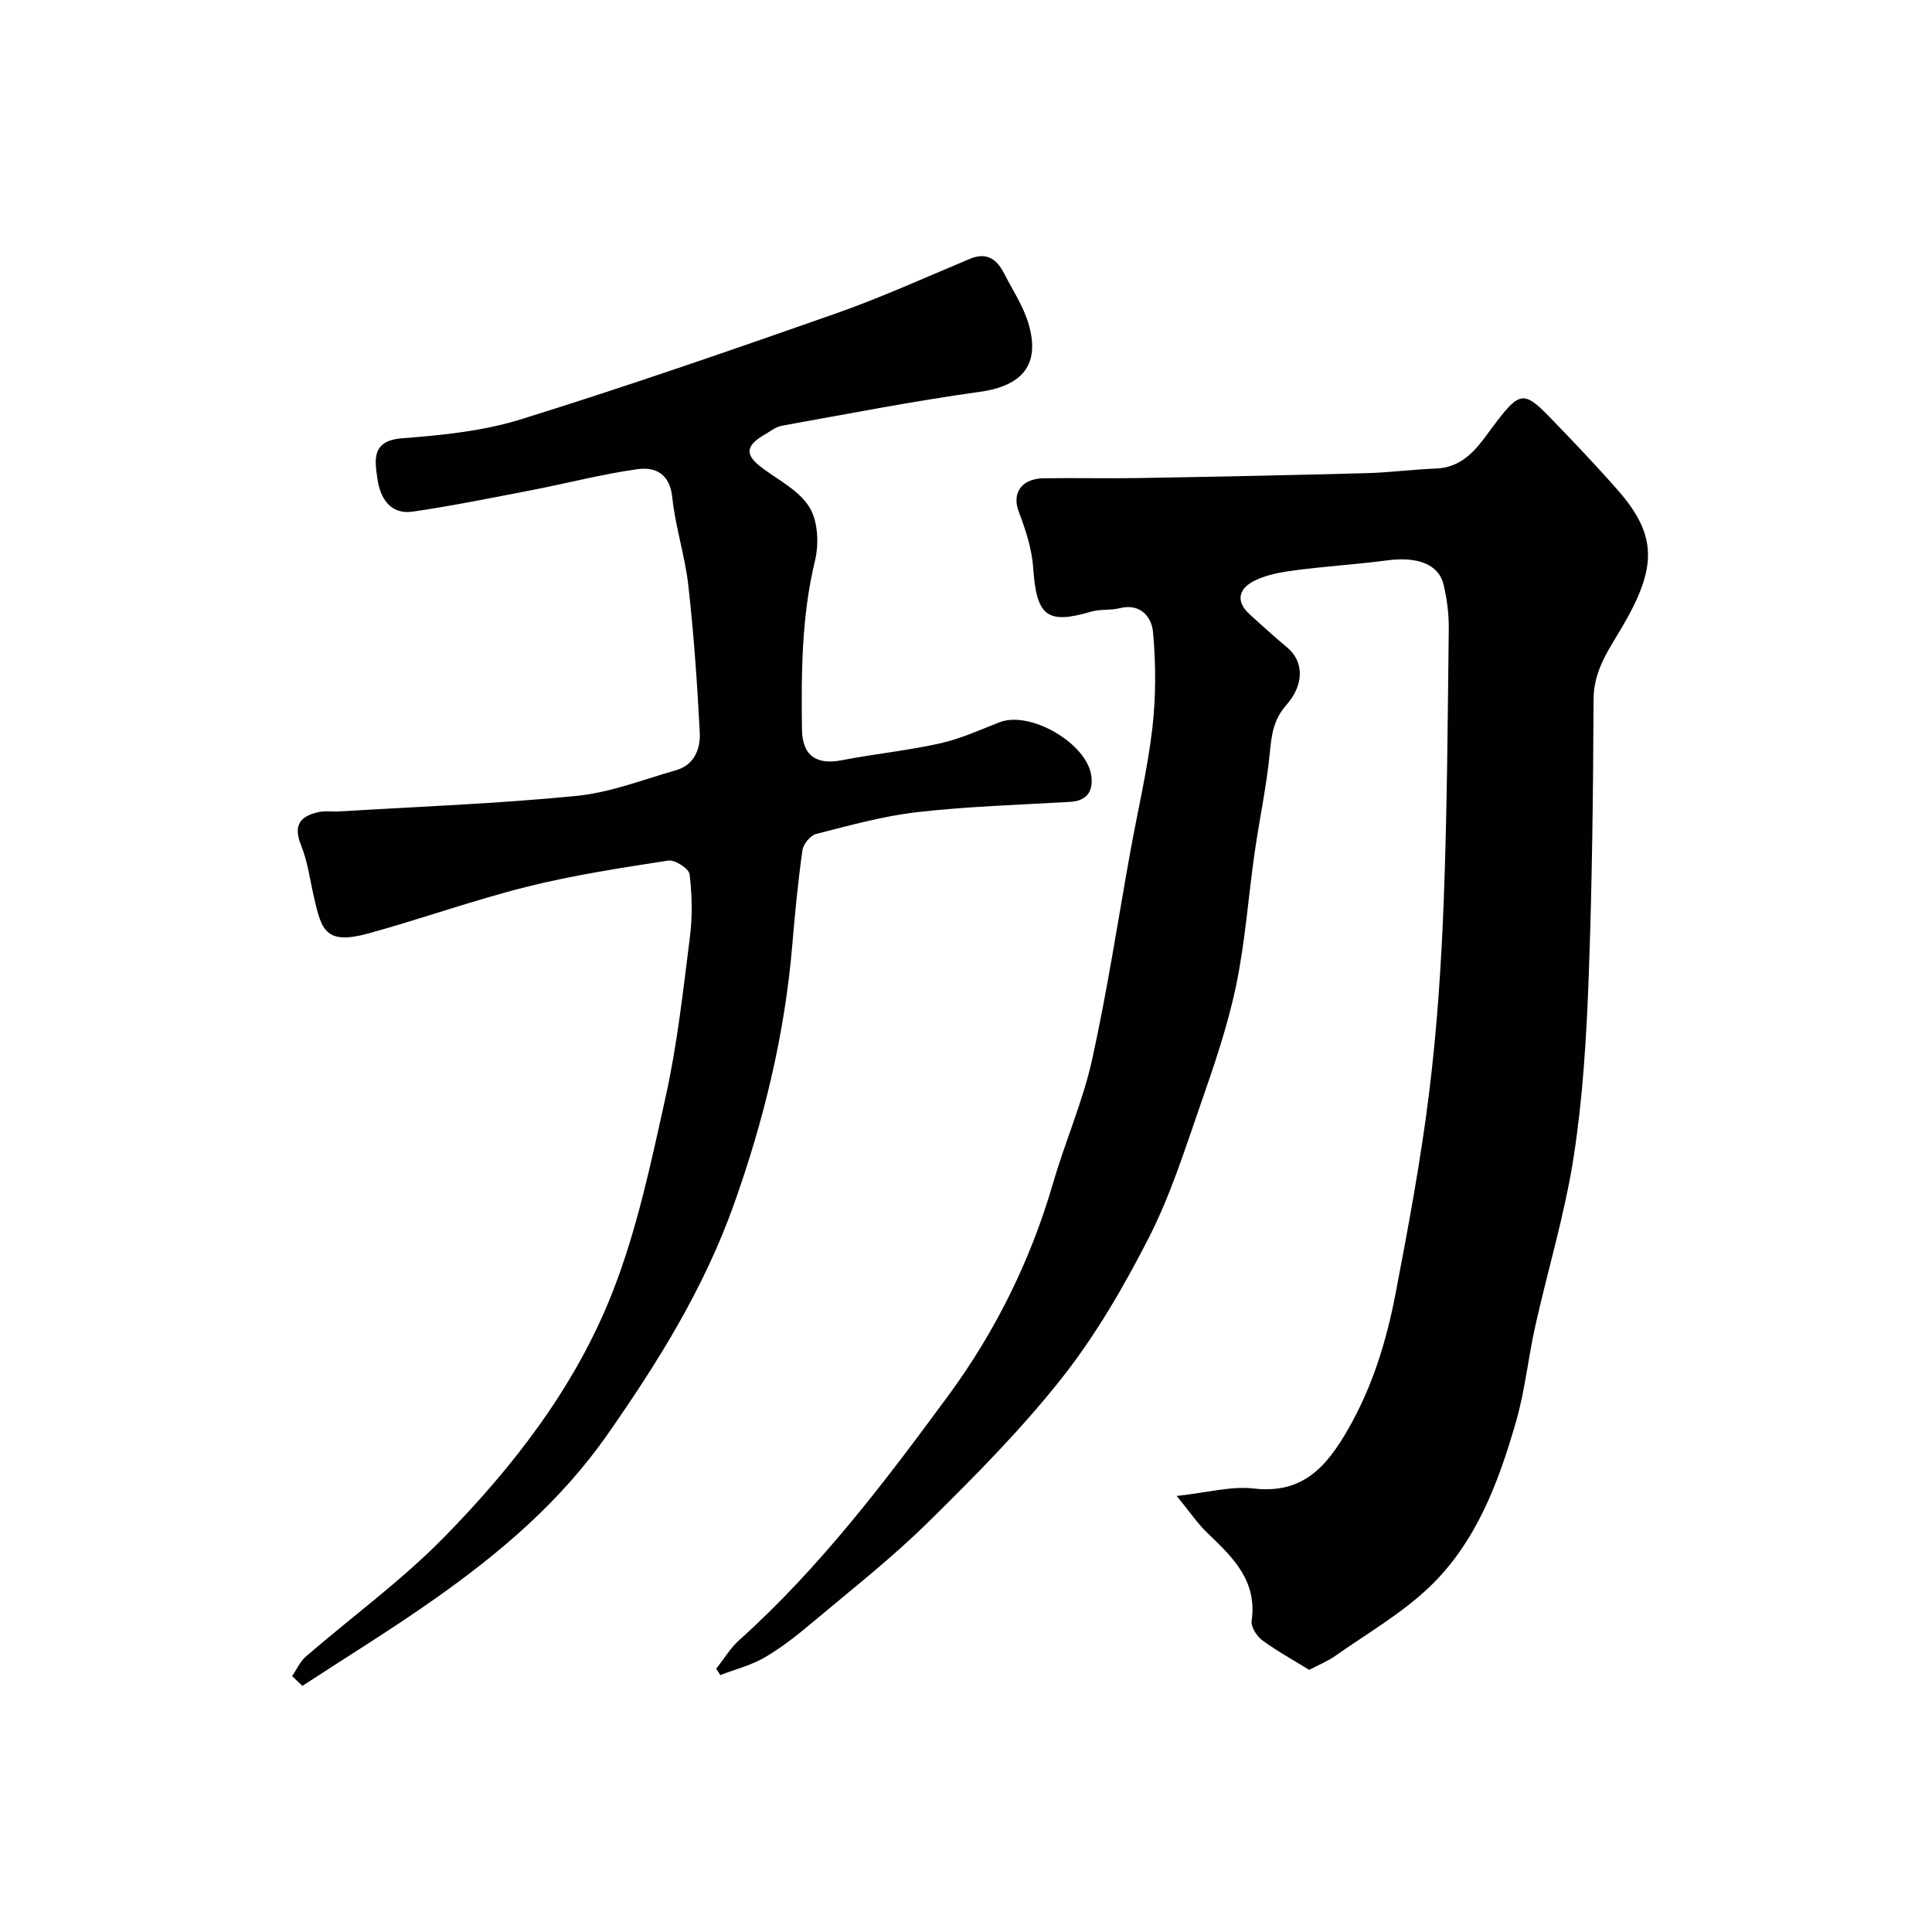 <svg enable-background="new 0 0 400 400" viewBox="0 0 400 400" xmlns="http://www.w3.org/2000/svg"><g fill="#010100"><path d="m271.06 345.73c-3.15-1.95-6.6-3.84-9.74-6.14-1.14-.84-2.36-2.78-2.18-4.02 1.19-8.3-3.92-13.18-9.15-18.17-2-1.91-3.57-4.27-6.37-7.68 6.39-.69 11.27-2.08 15.93-1.54 10.21 1.18 15.13-4.55 19.59-12.33 5.04-8.79 7.92-18.24 9.79-28 2.64-13.77 5.22-27.58 6.94-41.48 1.64-13.21 2.53-26.55 3.04-39.86.71-18.75.82-37.52 1.04-56.29.04-3.08-.37-6.25-1.09-9.25-1.01-4.16-5.44-5.76-11.49-4.97-6.34.83-12.74 1.23-19.08 2.05-2.87.37-5.88.88-8.44 2.12-3.24 1.56-4.25 4.2-1.07 7.07 2.56 2.32 5.12 4.65 7.77 6.86 3.29 2.74 3.62 7.51-.23 11.87-2.68 3.05-3.06 6.19-3.42 9.91-.68 6.94-2.16 13.8-3.15 20.72-1.32 9.23-1.96 18.59-3.88 27.69-1.77 8.39-4.6 16.6-7.43 24.72-3.2 9.22-6.18 18.63-10.6 27.27-5.17 10.11-10.97 20.12-17.97 29-8.42 10.67-18.1 20.42-27.81 29.98-7.49 7.37-15.82 13.89-23.88 20.67-3.12 2.62-6.35 5.18-9.85 7.22-2.82 1.64-6.12 2.47-9.2 3.66-.28-.45-.56-.89-.84-1.34 1.58-1.98 2.91-4.24 4.77-5.91 16.67-14.98 30.13-32.74 43.3-50.65 9.76-13.27 17.04-28.03 21.68-44 2.49-8.58 6.15-16.86 8.07-25.54 3.16-14.28 5.33-28.79 7.94-43.19 1.53-8.47 3.54-16.88 4.53-25.41.76-6.57.74-13.32.14-19.91-.28-3.07-2.56-6.05-6.95-4.93-1.88.48-3.98.15-5.84.7-9.19 2.71-11.34.93-12.02-9.07-.27-3.92-1.56-7.88-2.98-11.59-1.46-3.8.47-6.88 5.15-6.95 6.66-.1 13.33.07 19.99-.05 15.63-.27 31.26-.59 46.88-1.01 4.77-.13 9.53-.77 14.3-.95 6.59-.25 9.34-5.5 12.64-9.76 4.63-5.99 5.67-6.34 10.8-1.05 4.84 4.99 9.64 10.03 14.23 15.25 8.27 9.42 8.1 16.02 1.1 28.07-2.76 4.75-6.06 9.12-6.09 15.2-.08 19.3-.3 38.6-1.02 57.88-.46 12.32-1.21 24.71-3.09 36.87-1.83 11.85-5.36 23.44-7.98 35.18-1.45 6.49-2.1 13.2-3.93 19.57-3.63 12.64-8.26 25.09-17.98 34.37-5.78 5.52-12.93 9.63-19.53 14.28-1.57 1.11-3.4 1.83-5.34 2.86z"/><path d="m60.48 347.02c.94-1.37 1.64-3.02 2.85-4.06 9.46-8.17 19.66-15.6 28.39-24.47 14.58-14.82 27.39-31.38 35.04-50.82 5.13-13.03 8.05-27.01 11.09-40.76 2.39-10.83 3.6-21.93 4.99-32.95.54-4.27.45-8.69-.07-12.96-.14-1.16-3.04-3.04-4.4-2.83-9.82 1.52-19.68 3.02-29.3 5.43-11.03 2.76-21.78 6.62-32.75 9.65-9.02 2.49-9.77-.79-11.32-7.51-.83-3.62-1.31-7.39-2.69-10.8-1.66-4.14-.11-5.98 3.63-6.8 1.44-.31 2.99-.06 4.48-.15 16.3-.99 32.64-1.6 48.88-3.2 7.01-.69 13.84-3.37 20.7-5.34 3.75-1.07 5.04-4.43 4.88-7.72-.51-10.19-1.24-20.38-2.37-30.51-.68-6.13-2.69-12.11-3.32-18.24-.51-4.91-3.51-6.36-7.24-5.84-7.38 1.04-14.64 2.94-21.98 4.36-8.15 1.57-16.29 3.23-24.49 4.42-4.8.69-6.82-2.95-7.36-6.9-.51-3.75-1.27-7.79 5.13-8.28 8.26-.63 16.74-1.48 24.59-3.92 21.89-6.81 43.57-14.32 65.2-21.91 9.42-3.31 18.55-7.47 27.77-11.32 3.54-1.48 5.6.13 7.1 3.06 1.76 3.43 3.97 6.75 5.04 10.39 2.5 8.52-1.34 12.87-10.12 14.09-13.72 1.9-27.34 4.57-40.98 7.02-1.23.22-2.34 1.14-3.48 1.79-4.18 2.41-4.19 4.31-.35 7.11 3.4 2.48 7.57 4.65 9.61 8.04 1.74 2.89 1.94 7.56 1.1 11.02-2.79 11.55-2.84 23.22-2.69 34.93.07 5.43 3.02 7.38 8.23 6.36 6.72-1.31 13.58-1.98 20.25-3.47 4.24-.94 8.31-2.77 12.38-4.38 6.39-2.52 18.32 4.42 19.07 11.26.35 3.15-1.04 5.01-4.43 5.21-10.54.62-21.11.93-31.58 2.12-7.08.8-14.04 2.76-20.98 4.52-1.19.3-2.66 2.09-2.84 3.36-.92 6.49-1.55 13.03-2.1 19.57-1.55 18.48-5.87 36.31-12.09 53.76-6.19 17.38-15.74 32.74-26.27 47.77-9.63 13.76-22.02 24.27-35.46 33.77-8.99 6.35-18.39 12.12-27.61 18.15-.72-.67-1.43-1.35-2.13-2.02z"/></g></svg>